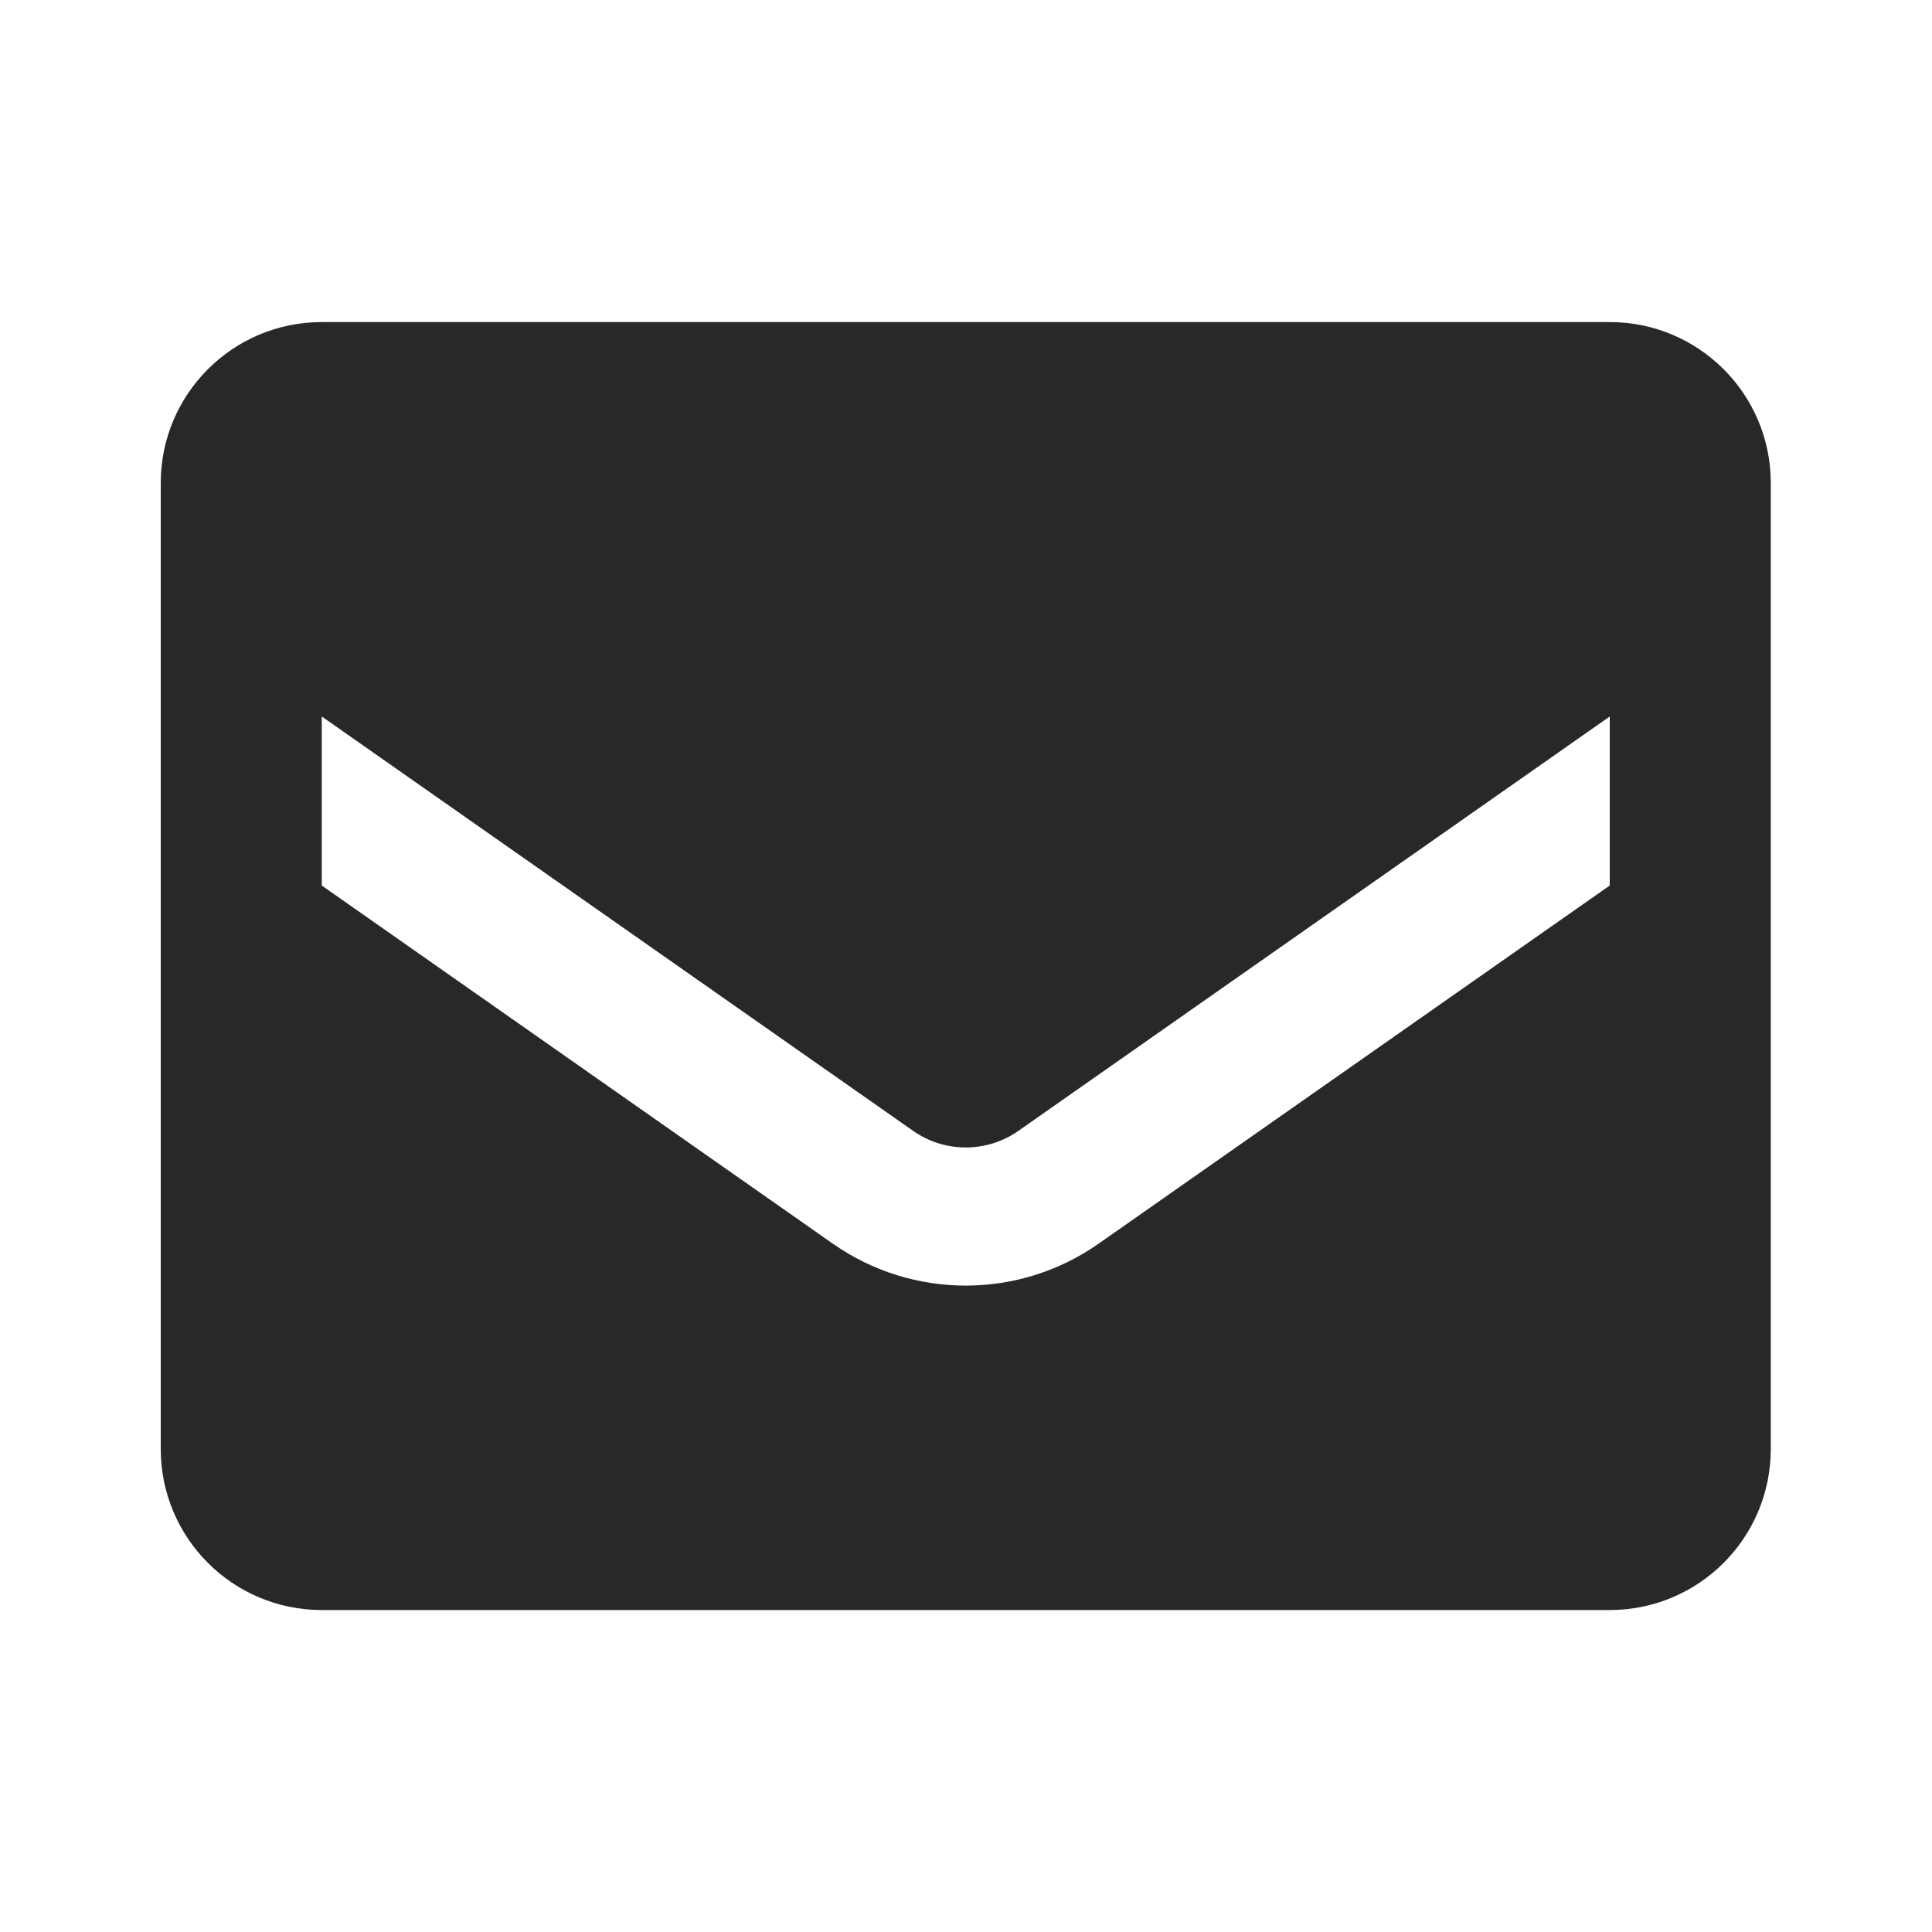 <svg width="20" height="20" viewBox="0 0 20 20" fill="none" xmlns="http://www.w3.org/2000/svg">
<path fill-rule="evenodd" clip-rule="evenodd" d="M3.331 3.334H16.664C17.585 3.334 18.331 4.08 18.331 5V15C18.331 15.921 17.585 16.667 16.664 16.667H3.331C2.41 16.667 1.664 15.921 1.664 15V5C1.664 4.08 2.41 3.334 3.331 3.334ZM11.372 12.875L16.664 9.167V7.417L10.539 11.709C10.213 11.935 9.781 11.935 9.456 11.709L3.331 7.417V9.167L8.622 12.875C9.448 13.453 10.547 13.453 11.372 12.875Z" fill="#282828"/>
</svg>
